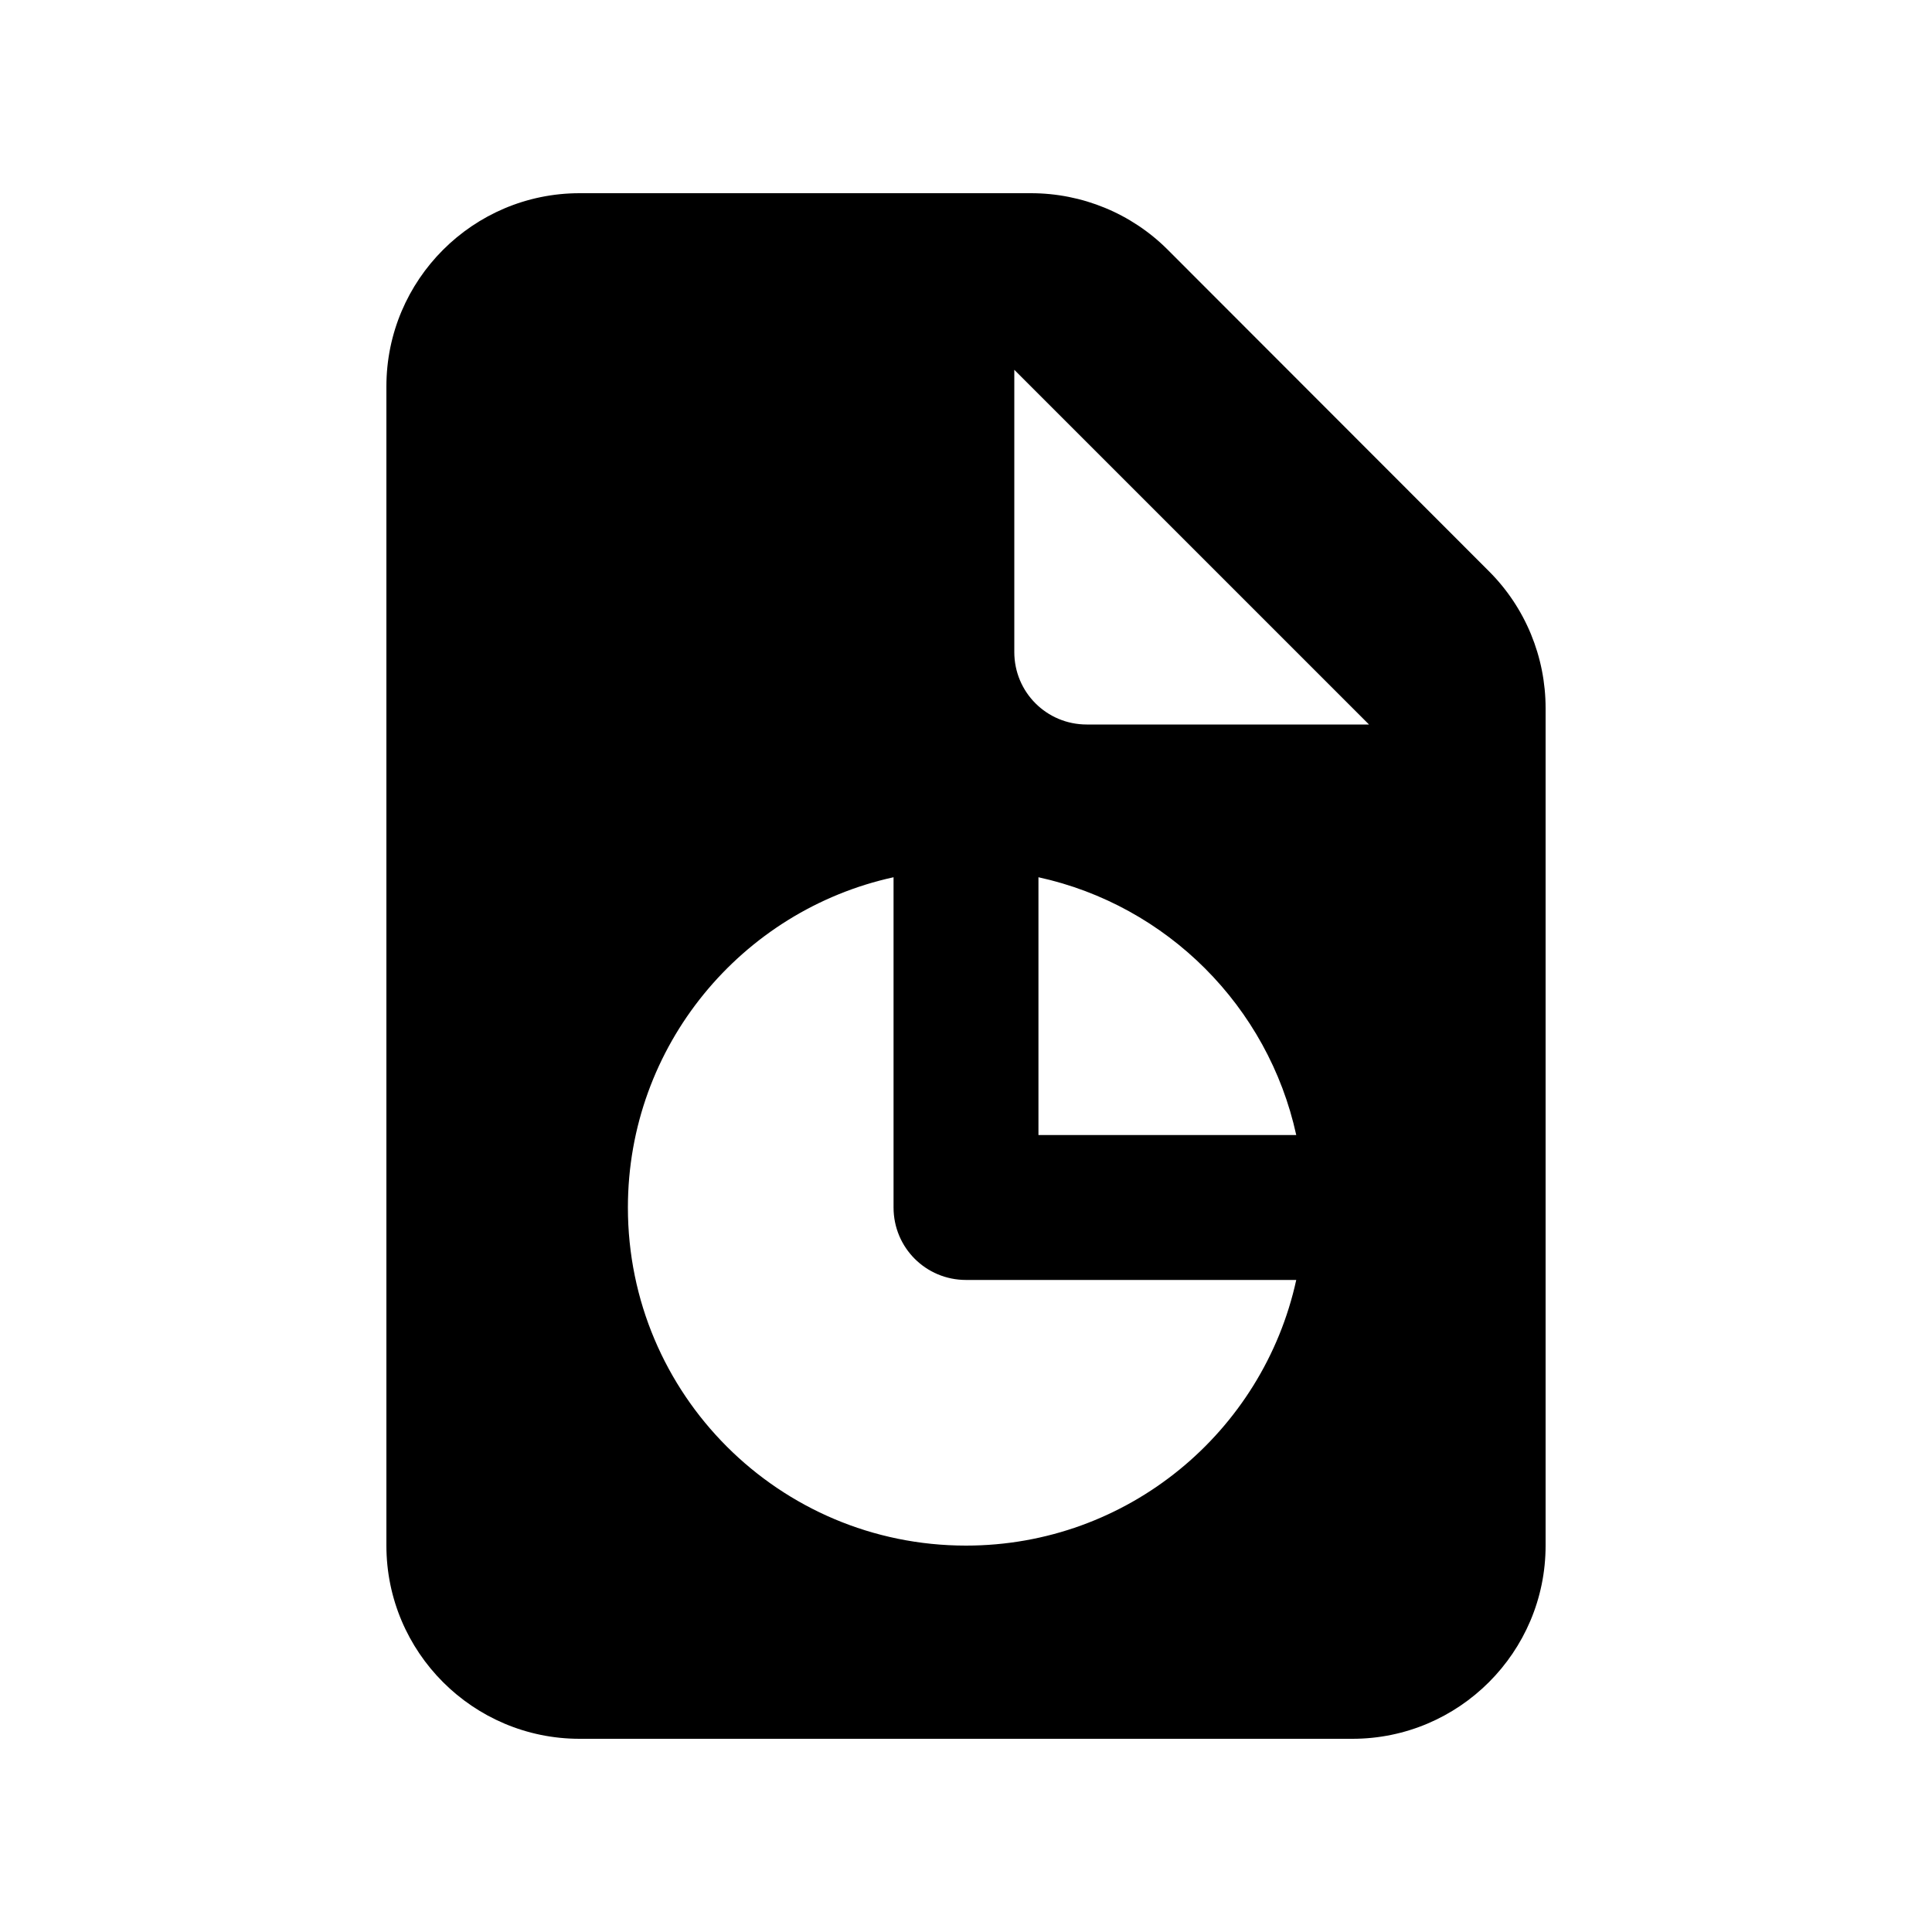 <svg xmlns="http://www.w3.org/2000/svg" viewBox="0 0 640 640"><!--! Font Awesome Pro 7.1.0 by @fontawesome - https://fontawesome.com License - https://fontawesome.com/license (Commercial License) Copyright 2025 Fonticons, Inc. --><path fill="currentColor" d="M128 128C128 92.7 156.7 64 192 64L341.5 64C358.5 64 374.8 70.7 386.8 82.7L493.3 189.3C505.3 201.3 512 217.6 512 234.6L512 512C512 547.3 483.3 576 448 576L192 576C156.7 576 128 547.3 128 512L128 128zM336 122.5L336 216C336 229.3 346.7 240 360 240L453.5 240L336 122.5zM208 400C208 461.9 258.1 512 320 512C373.6 512 418.4 474.3 429.4 424L320 424C306.7 424 296 413.3 296 400L296 290.6C245.7 301.6 208 346.4 208 400zM344 376L429.4 376C420.1 333.4 386.6 299.9 344 290.6L344 376z"/></svg>